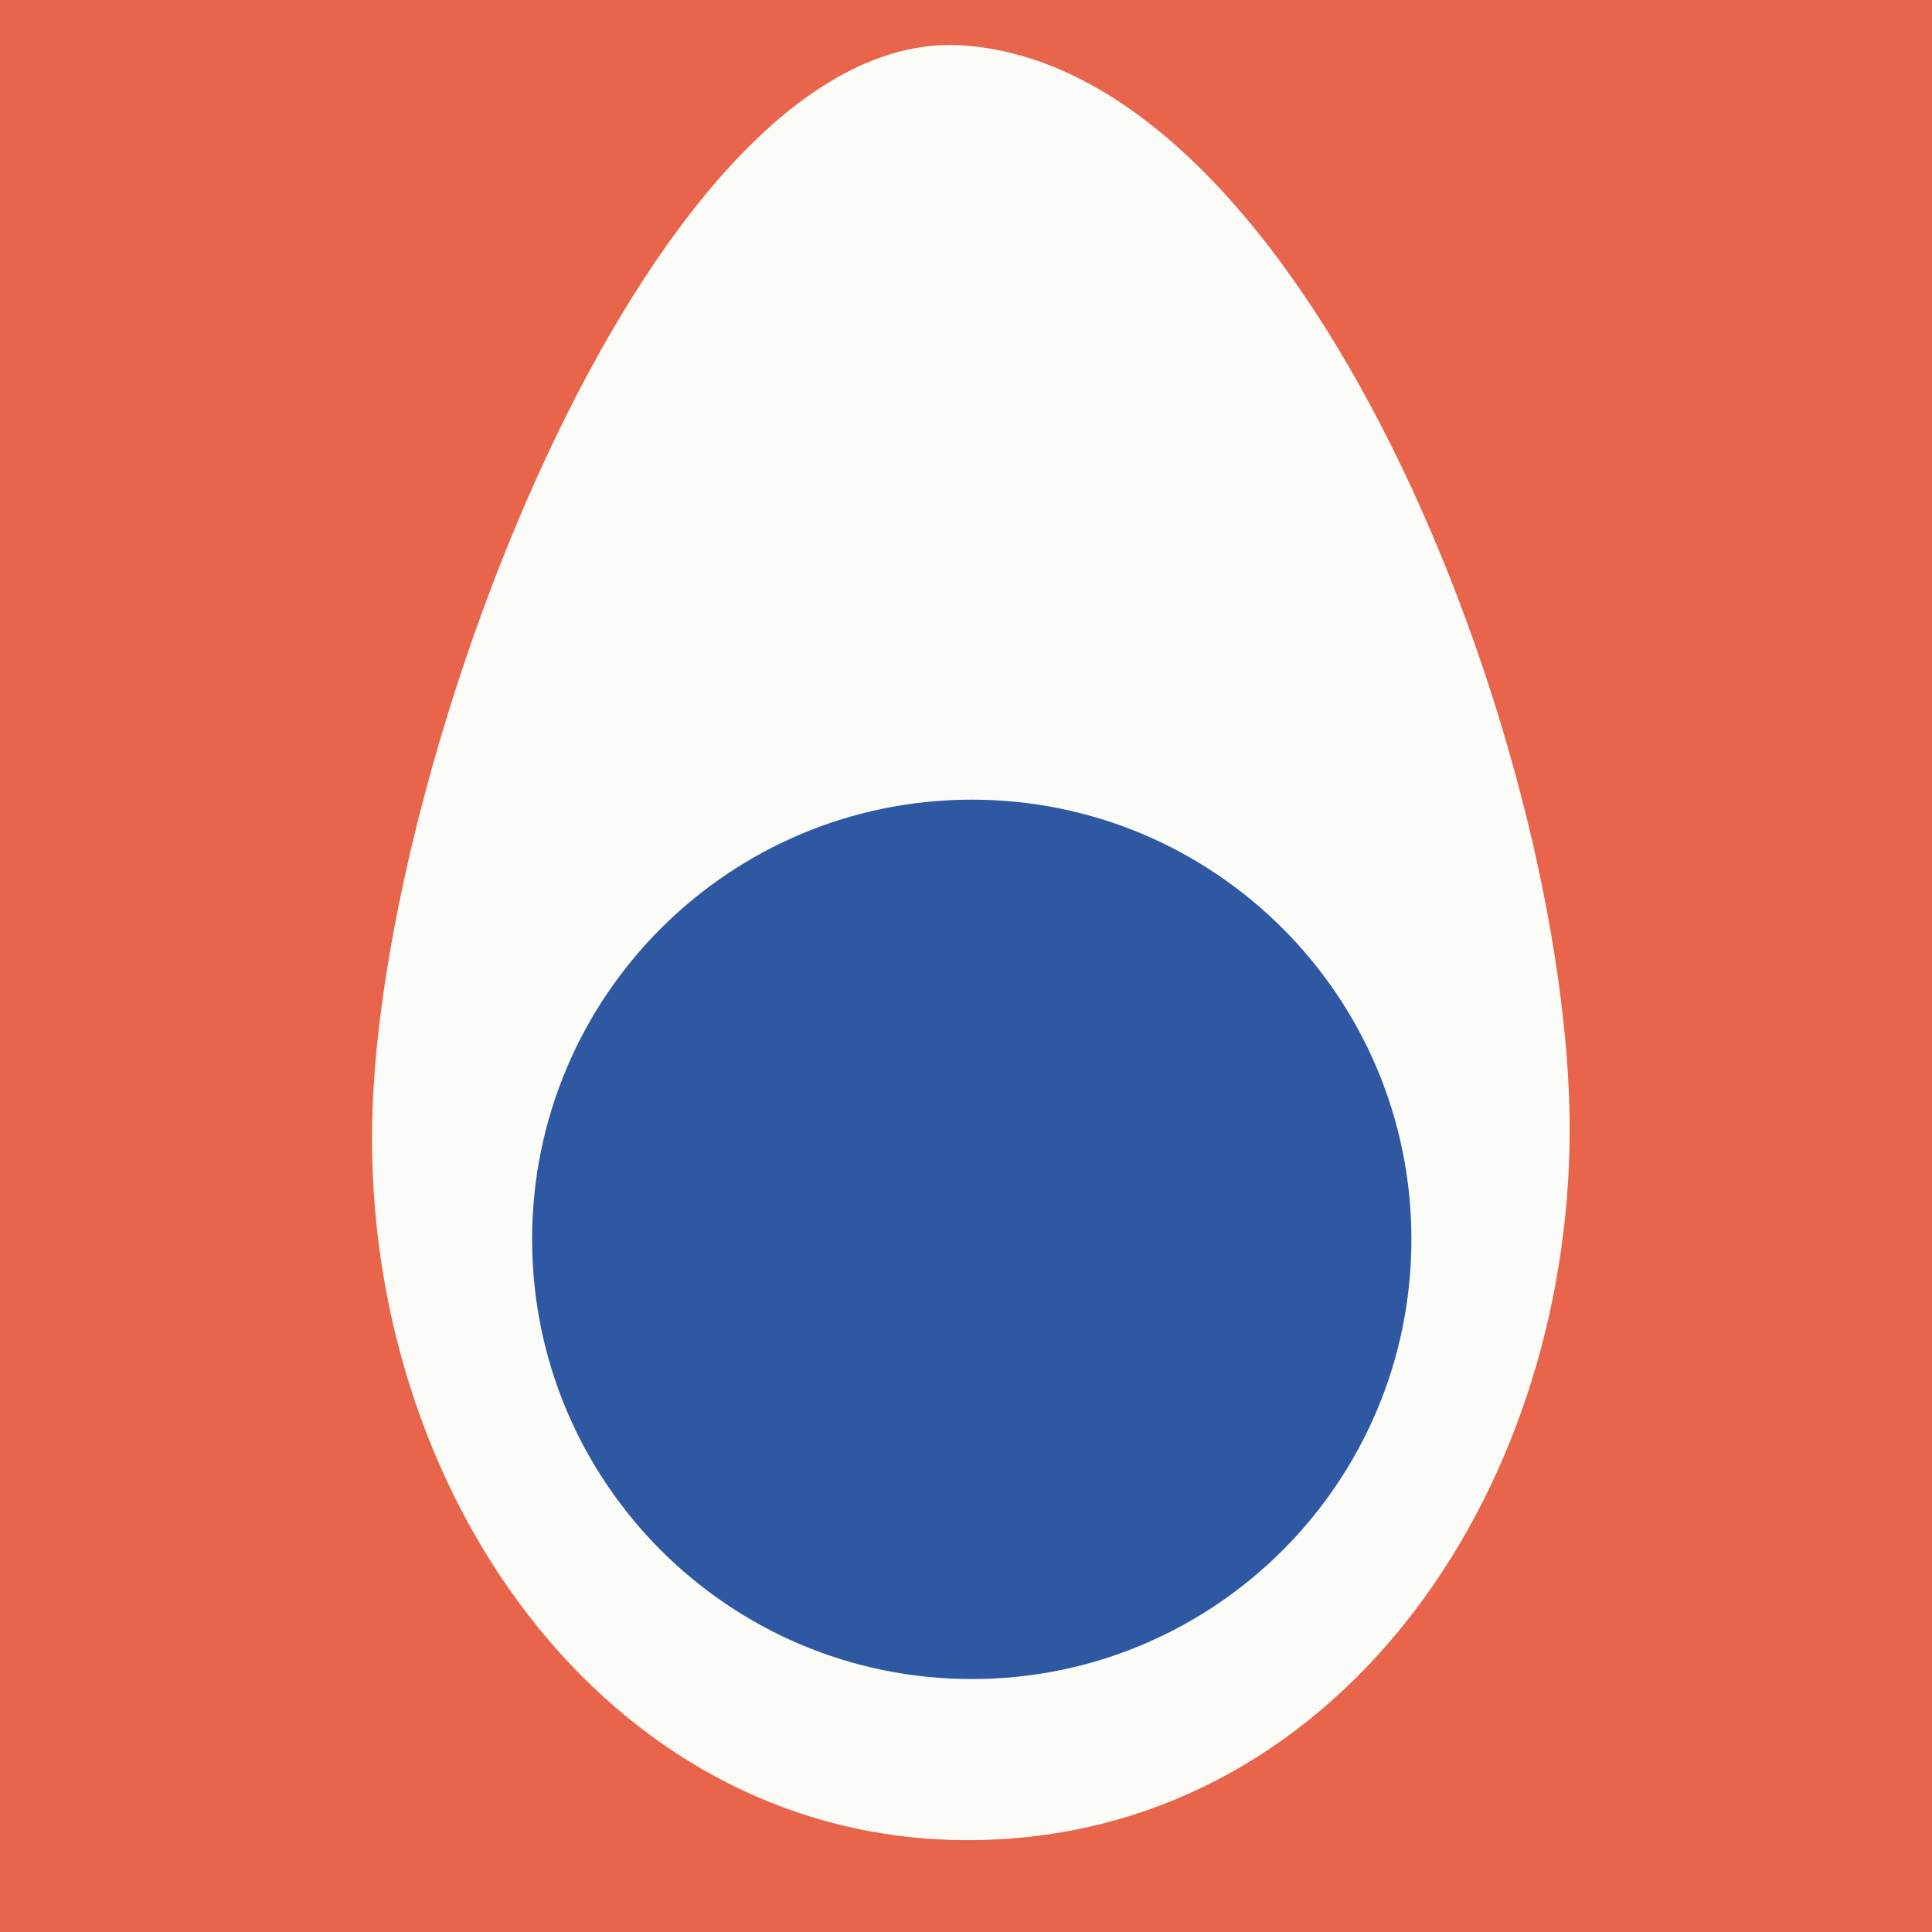 <?xml version="1.0" encoding="UTF-8"?><svg id="Layer_1" xmlns="http://www.w3.org/2000/svg" viewBox="0 0 500 500"><defs><style>.cls-1{fill:#e8644b;}.cls-2{fill:#2f58a3;}.cls-3{fill:#fbfcf8;}</style></defs><rect class="cls-1" width="500" height="500"/><path class="cls-3" d="M406.19,296.7c-2.04,95.75-65.12,181.47-158.86,179.49-90.85-1.94-153.05-90.31-151-186.06C98.34,194.37,170.23,5.95,249.51,11.77c91.02,6.63,158.71,189.18,156.68,284.93Z"/><path class="cls-2" d="M365.27,320.74c0,62.85-50.92,113.8-113.77,113.8s-113.79-50.95-113.79-113.8,50.95-113.79,113.79-113.79,113.77,50.94,113.77,113.79Z"/></svg>